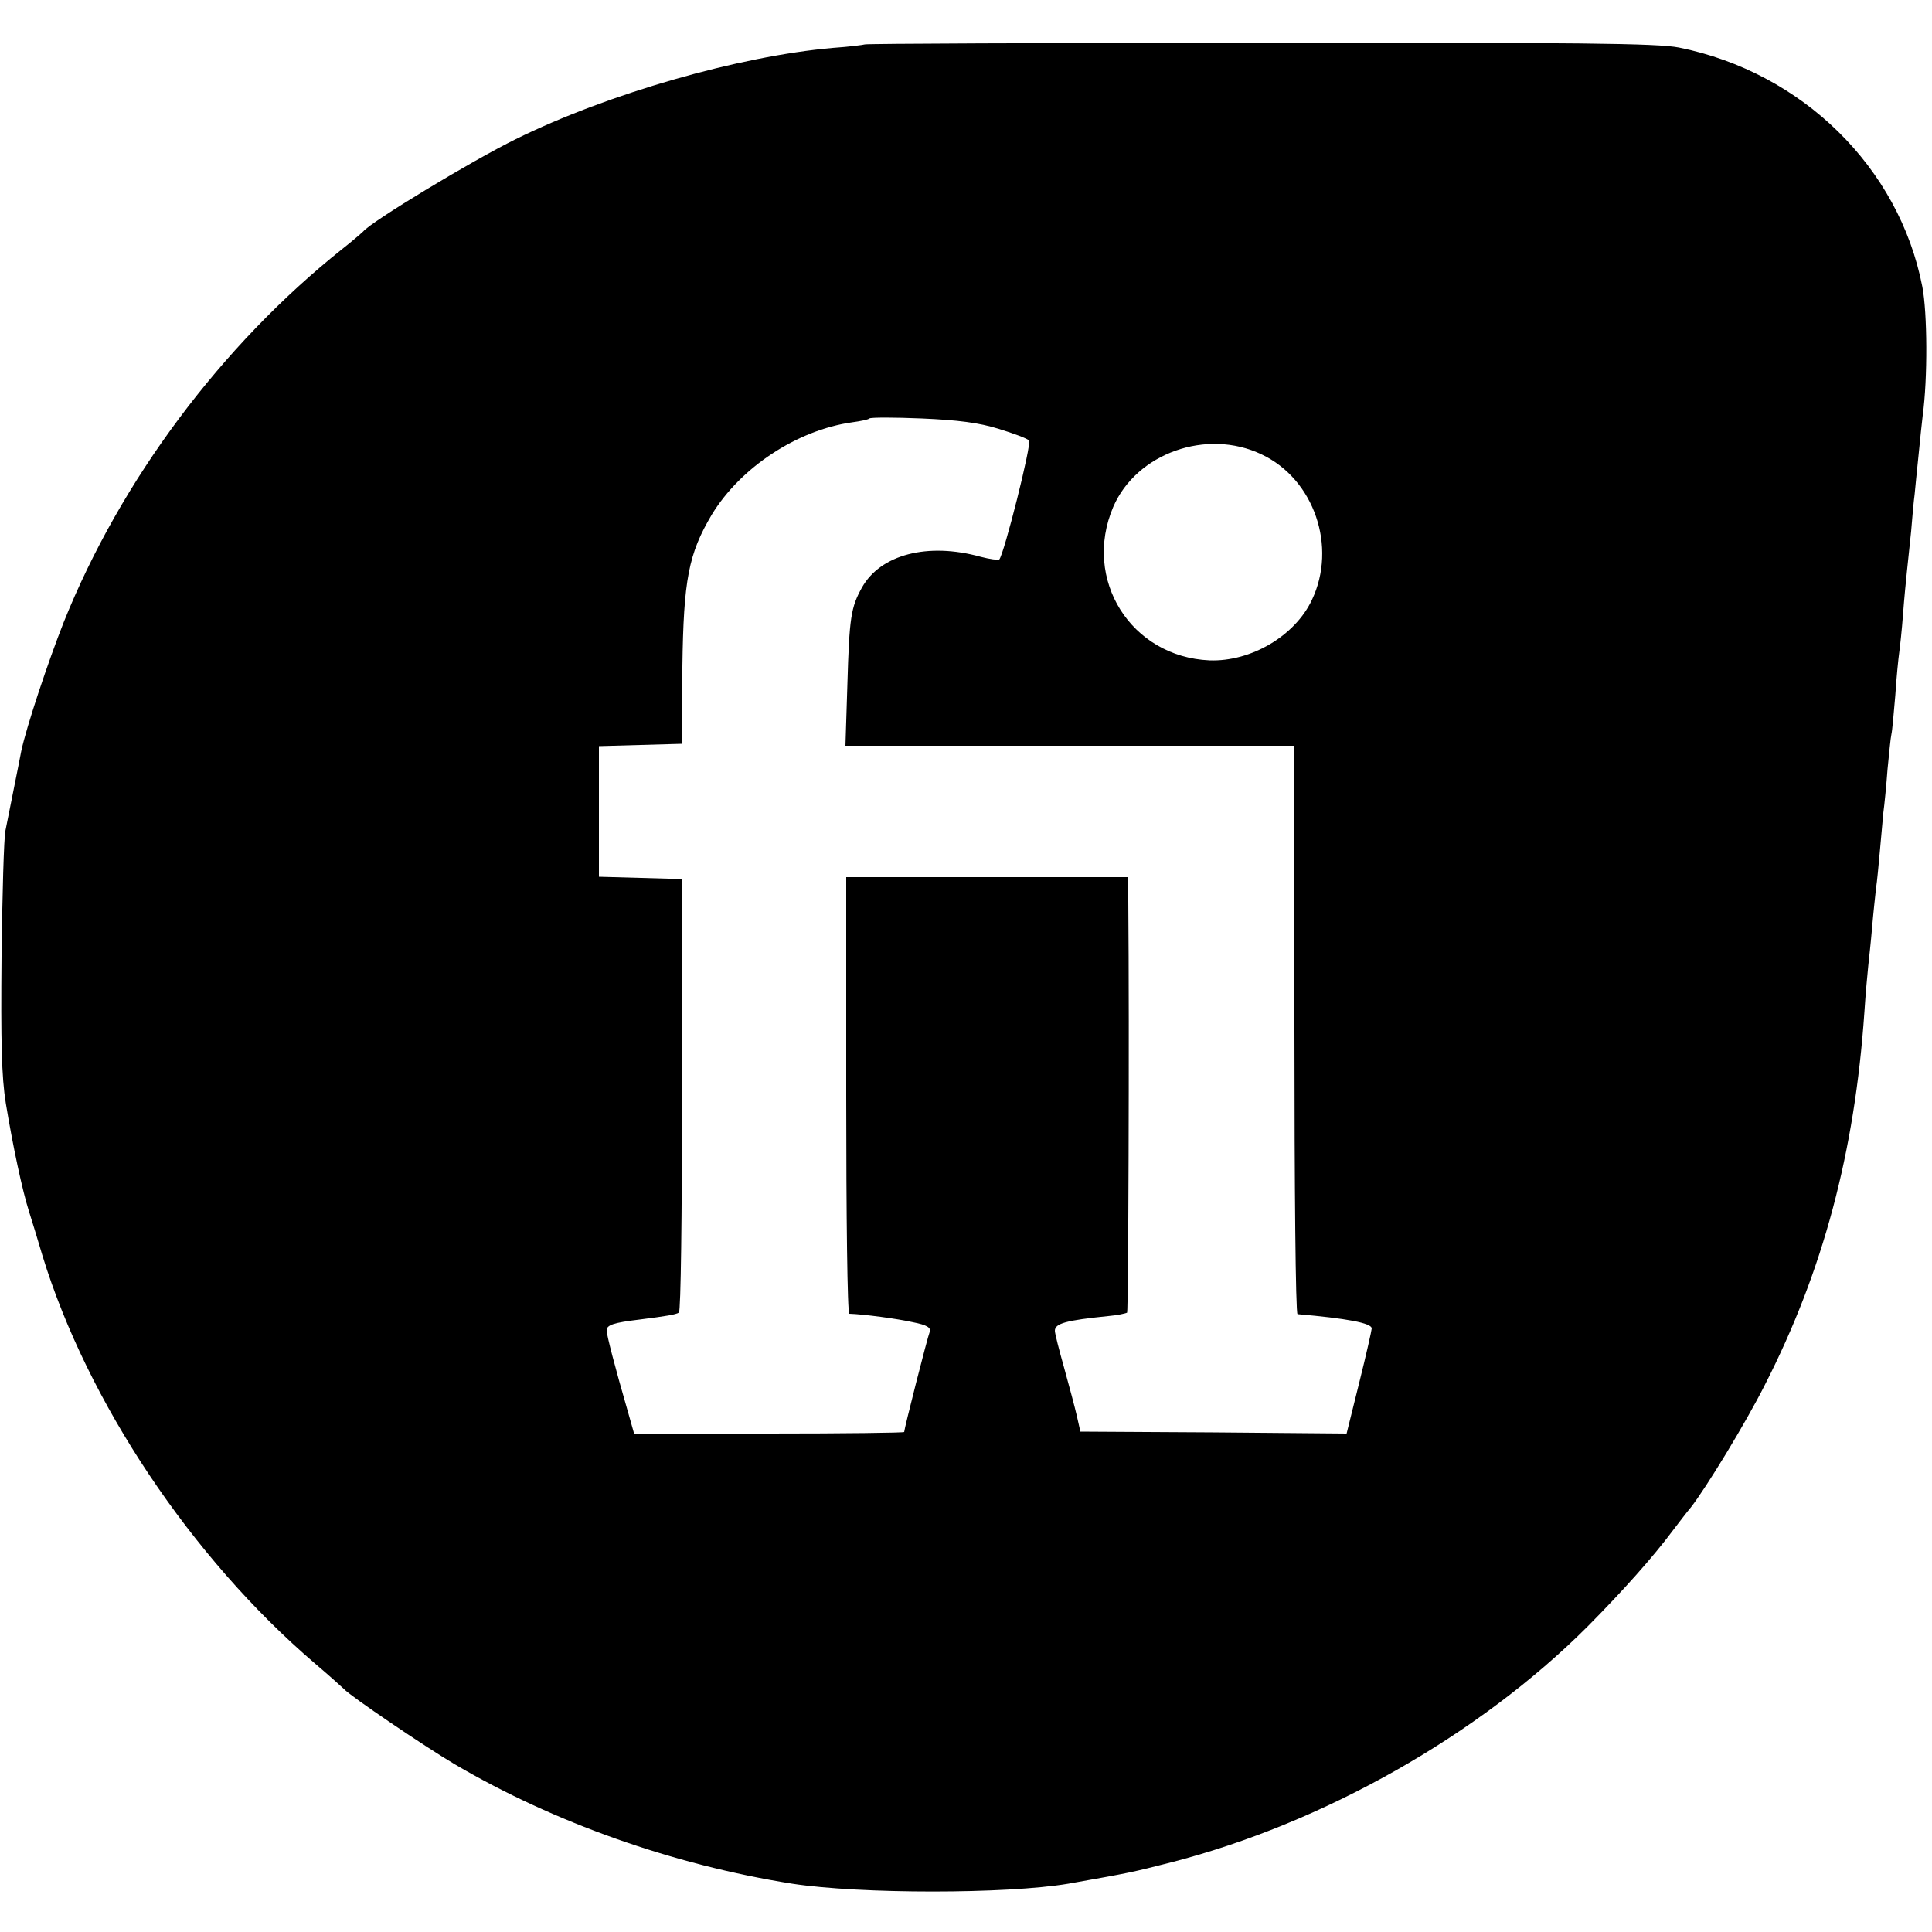 <?xml version="1.0" standalone="no"?>
<!DOCTYPE svg PUBLIC "-//W3C//DTD SVG 20010904//EN"
 "http://www.w3.org/TR/2001/REC-SVG-20010904/DTD/svg10.dtd">
<svg version="1.0" xmlns="http://www.w3.org/2000/svg"
 width="500pt" height="500pt" viewBox="0 0 500 500"
 preserveAspectRatio="xMidYMid meet">
<g transform="translate(0,500) scale(0.1,-0.1)"
fill="#000000" stroke="none">
<path d="M2238 4885 c-2 -1 -39 -6 -83 -9 -241 -21 -581 -118 -820 -236 -114
-56 -375 -214 -395 -239 -3 -3 -27 -24 -55 -46 -311 -248 -573 -598 -720 -965
-40 -101 -97 -272 -110 -334 -2 -12 -11 -55 -19 -96 -8 -41 -18 -91 -22 -110
-4 -19 -8 -165 -10 -325 -2 -220 0 -312 11 -380 18 -110 43 -227 60 -280 7
-22 23 -74 35 -115 116 -378 385 -781 705 -1055 39 -33 72 -63 75 -66 16 -18
209 -149 287 -195 257 -151 565 -260 873 -309 176 -27 555 -27 715 0 163 29
163 29 265 55 394 101 797 329 1079 611 91 92 168 178 221 249 14 18 34 45 46
59 39 50 141 217 191 316 151 295 233 603 258 965 3 47 8 101 10 120 2 19 7
64 10 100 3 36 8 81 10 100 3 19 7 63 10 96 3 34 7 79 9 100 3 22 8 73 11 114
4 41 8 82 10 90 2 8 6 53 10 100 3 47 8 96 10 110 2 14 7 59 10 100 3 41 8 91
10 110 2 19 7 67 11 105 3 39 7 81 9 95 1 14 6 59 10 100 4 41 9 89 11 105 13
95 12 266 -1 333 -60 309 -311 555 -630 619 -57 11 -256 13 -1087 12 -559 0
-1018 -2 -1020 -4z m347 -995 c39 -12 74 -25 78 -30 8 -7 -65 -296 -77 -308
-3 -2 -25 1 -48 7 -137 38 -259 6 -307 -79 -29 -52 -33 -78 -38 -252 l-5 -158
581 0 581 0 0 -735 c0 -404 3 -735 8 -736 127 -11 192 -23 192 -37 0 -4 -14
-67 -32 -139 l-33 -133 -345 3 -344 2 -9 40 c-5 22 -20 78 -33 125 -13 46 -24
89 -24 96 0 19 29 27 138 38 24 2 46 7 49 9 3 4 6 723 3 1065 l0 62 -365 0
-365 0 0 -565 c0 -311 3 -565 8 -565 36 -1 126 -13 165 -22 36 -7 47 -14 43
-25 -6 -15 -66 -251 -66 -259 0 -2 -157 -4 -350 -4 l-349 0 -15 53 c-35 121
-56 202 -56 214 0 14 18 20 85 28 71 9 94 13 102 18 5 3 8 256 8 564 l0 558
-107 3 -108 3 0 169 0 169 107 3 107 3 2 200 c3 225 16 292 76 393 74 122 221
219 363 239 22 3 42 7 45 10 3 3 64 3 135 0 94 -4 149 -11 200 -27z m680 -66
c136 -64 196 -239 130 -377 -44 -93 -158 -160 -265 -156 -203 9 -329 209 -249
397 60 139 242 204 384 136z"/>
</g>
</svg>
